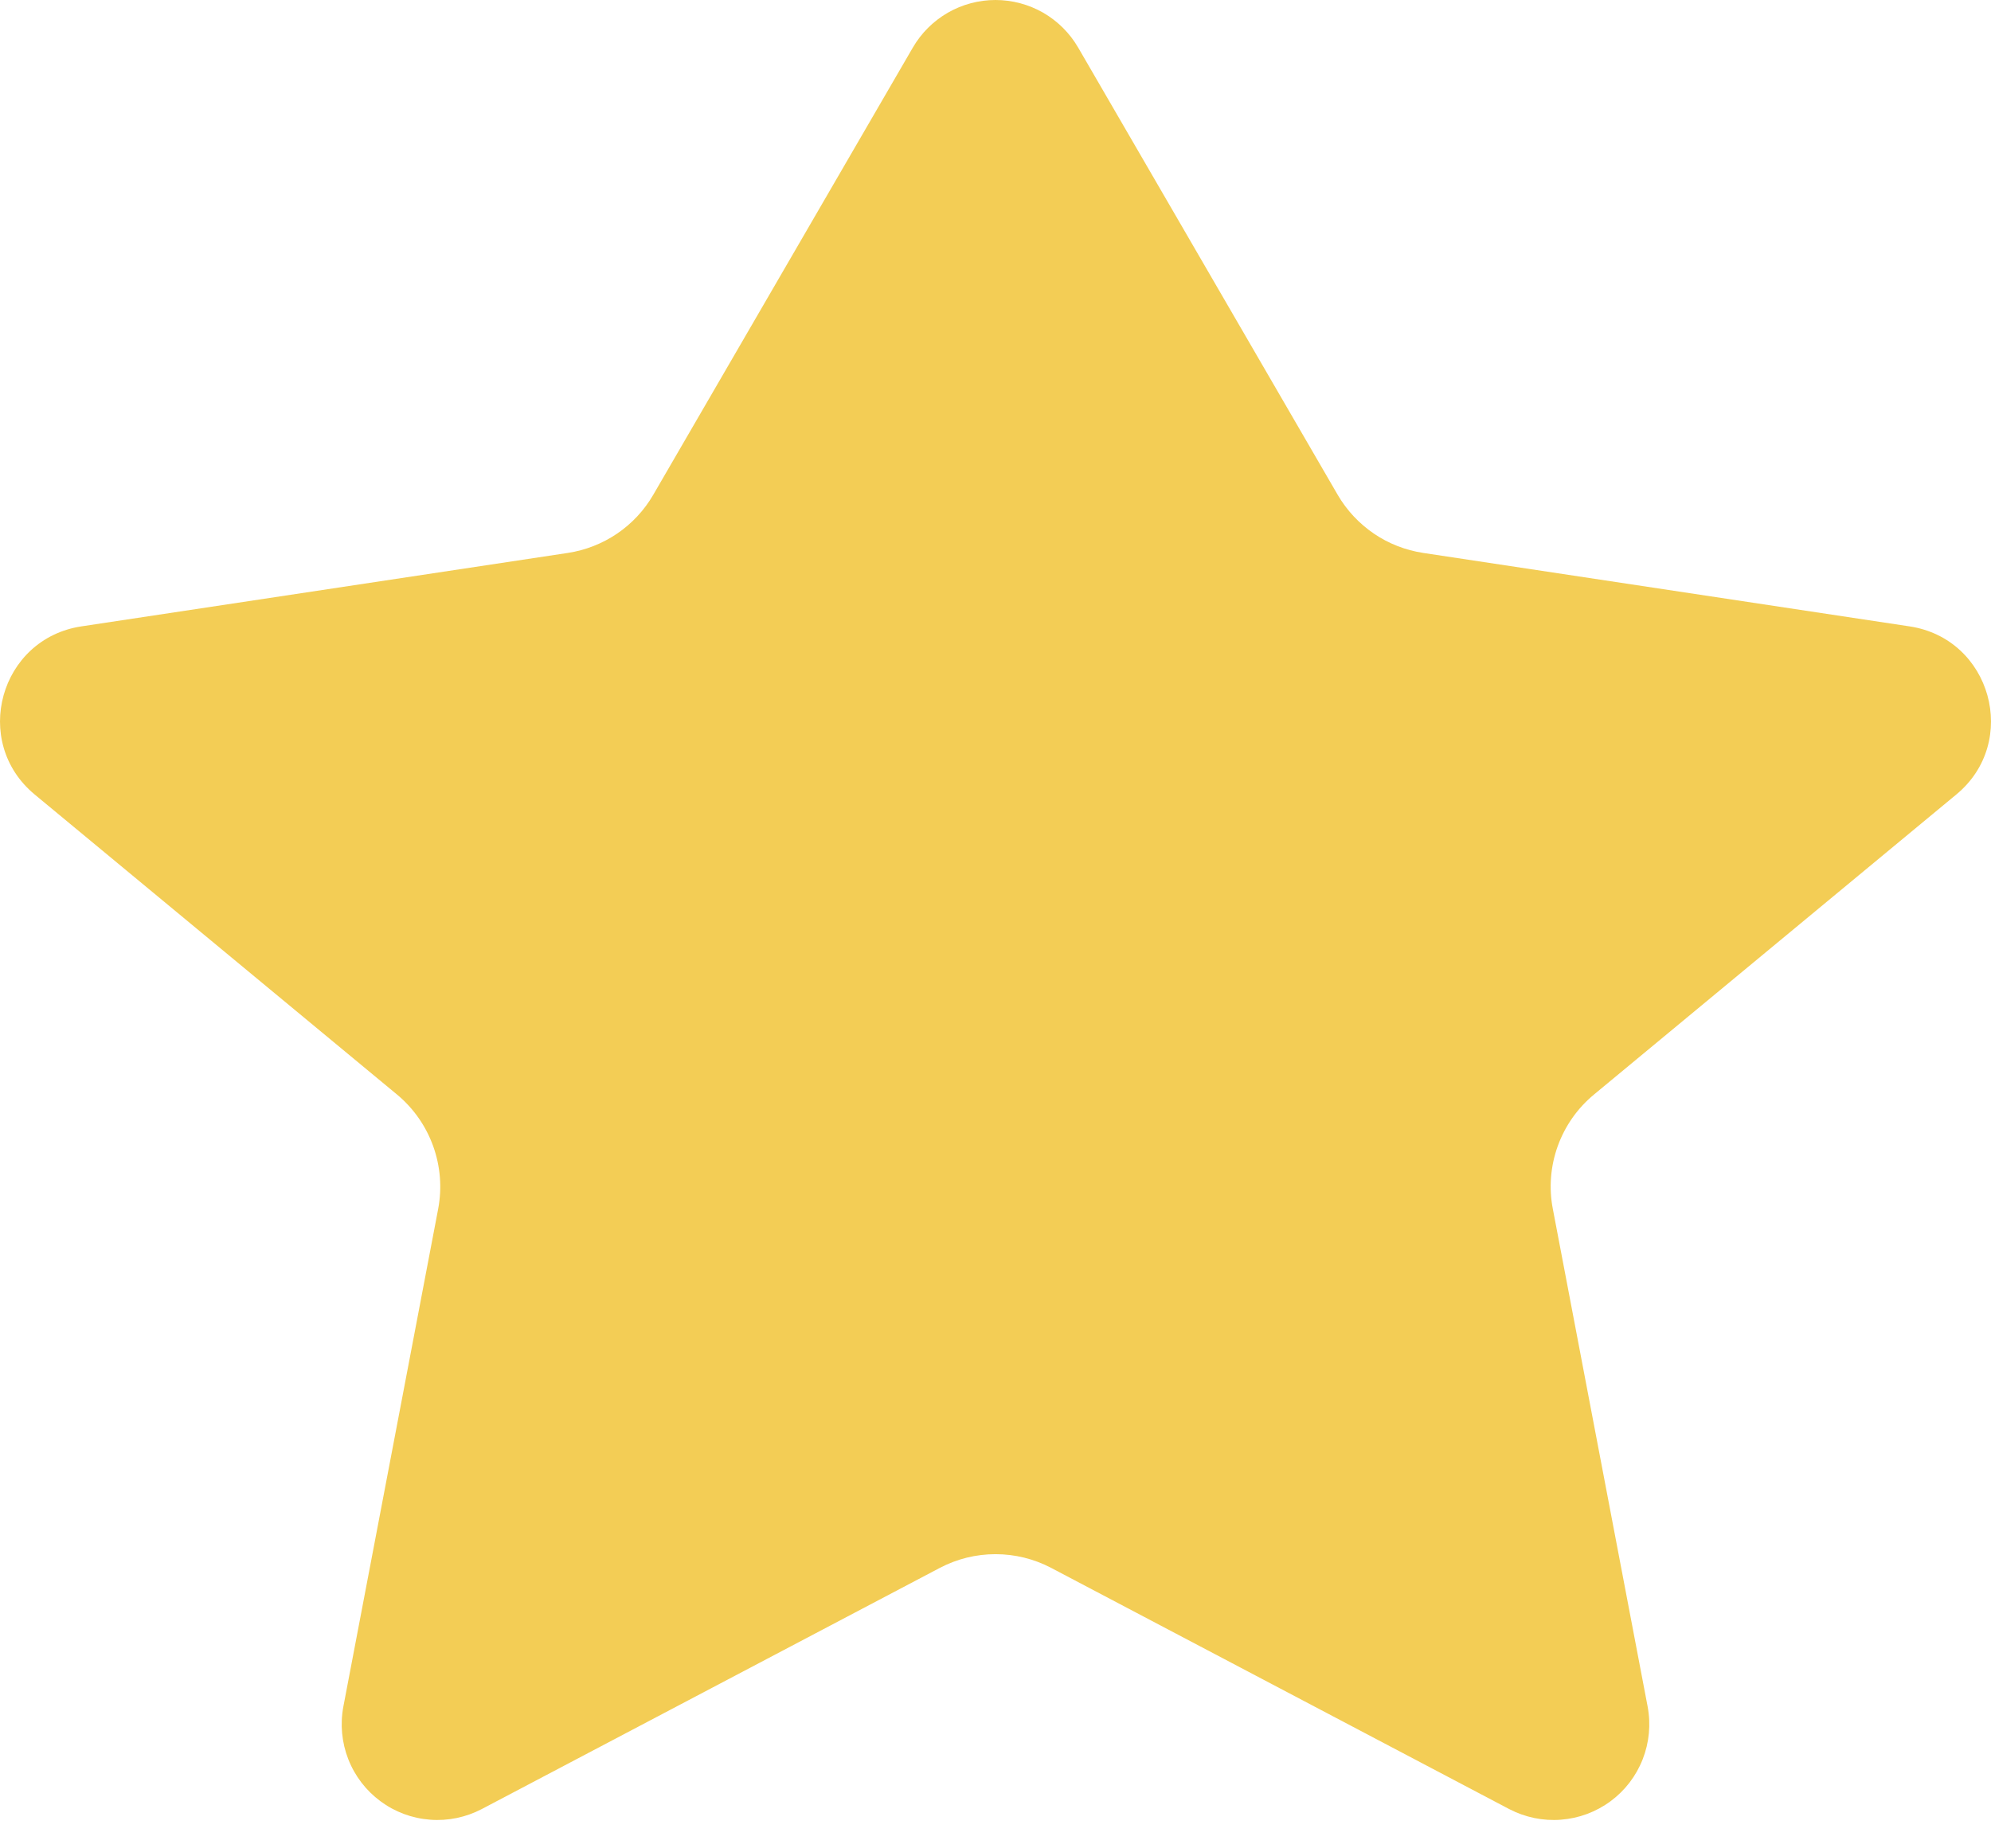 <svg xmlns="http://www.w3.org/2000/svg" width="28" height="26" viewBox="0 0 28 26" fill="none">
  <path d="M15.163 0.67C15.045 0.466 14.875 0.297 14.671 0.179C14.467 0.062 14.235 0 14 0C13.764 0 13.533 0.062 13.329 0.179C13.125 0.297 12.955 0.466 12.837 0.67L9.187 6.96C9.061 7.178 8.887 7.364 8.679 7.506C8.471 7.647 8.234 7.74 7.985 7.778L1.145 8.811C-0.003 8.985 -0.407 10.435 0.489 11.177L5.584 15.397C6.054 15.788 6.276 16.405 6.162 17.006L4.829 24.005C4.782 24.254 4.806 24.511 4.898 24.746C4.99 24.982 5.147 25.187 5.35 25.337C5.553 25.488 5.795 25.578 6.048 25.597C6.3 25.617 6.552 25.564 6.776 25.447L13.217 22.055C13.459 21.928 13.727 21.862 14 21.862C14.273 21.862 14.541 21.928 14.783 22.055L21.223 25.447C21.447 25.564 21.7 25.617 21.952 25.597C22.204 25.578 22.446 25.488 22.65 25.337C22.853 25.187 23.01 24.982 23.102 24.746C23.194 24.511 23.218 24.254 23.171 24.005L21.838 17.006C21.781 16.711 21.805 16.405 21.907 16.122C22.009 15.839 22.184 15.589 22.416 15.397L27.512 11.176C28.407 10.436 28.003 8.984 26.854 8.811L20.016 7.778C19.767 7.74 19.529 7.648 19.321 7.506C19.113 7.364 18.939 7.178 18.812 6.96L15.163 0.67Z" fill="#F3CD55"/>
</svg>